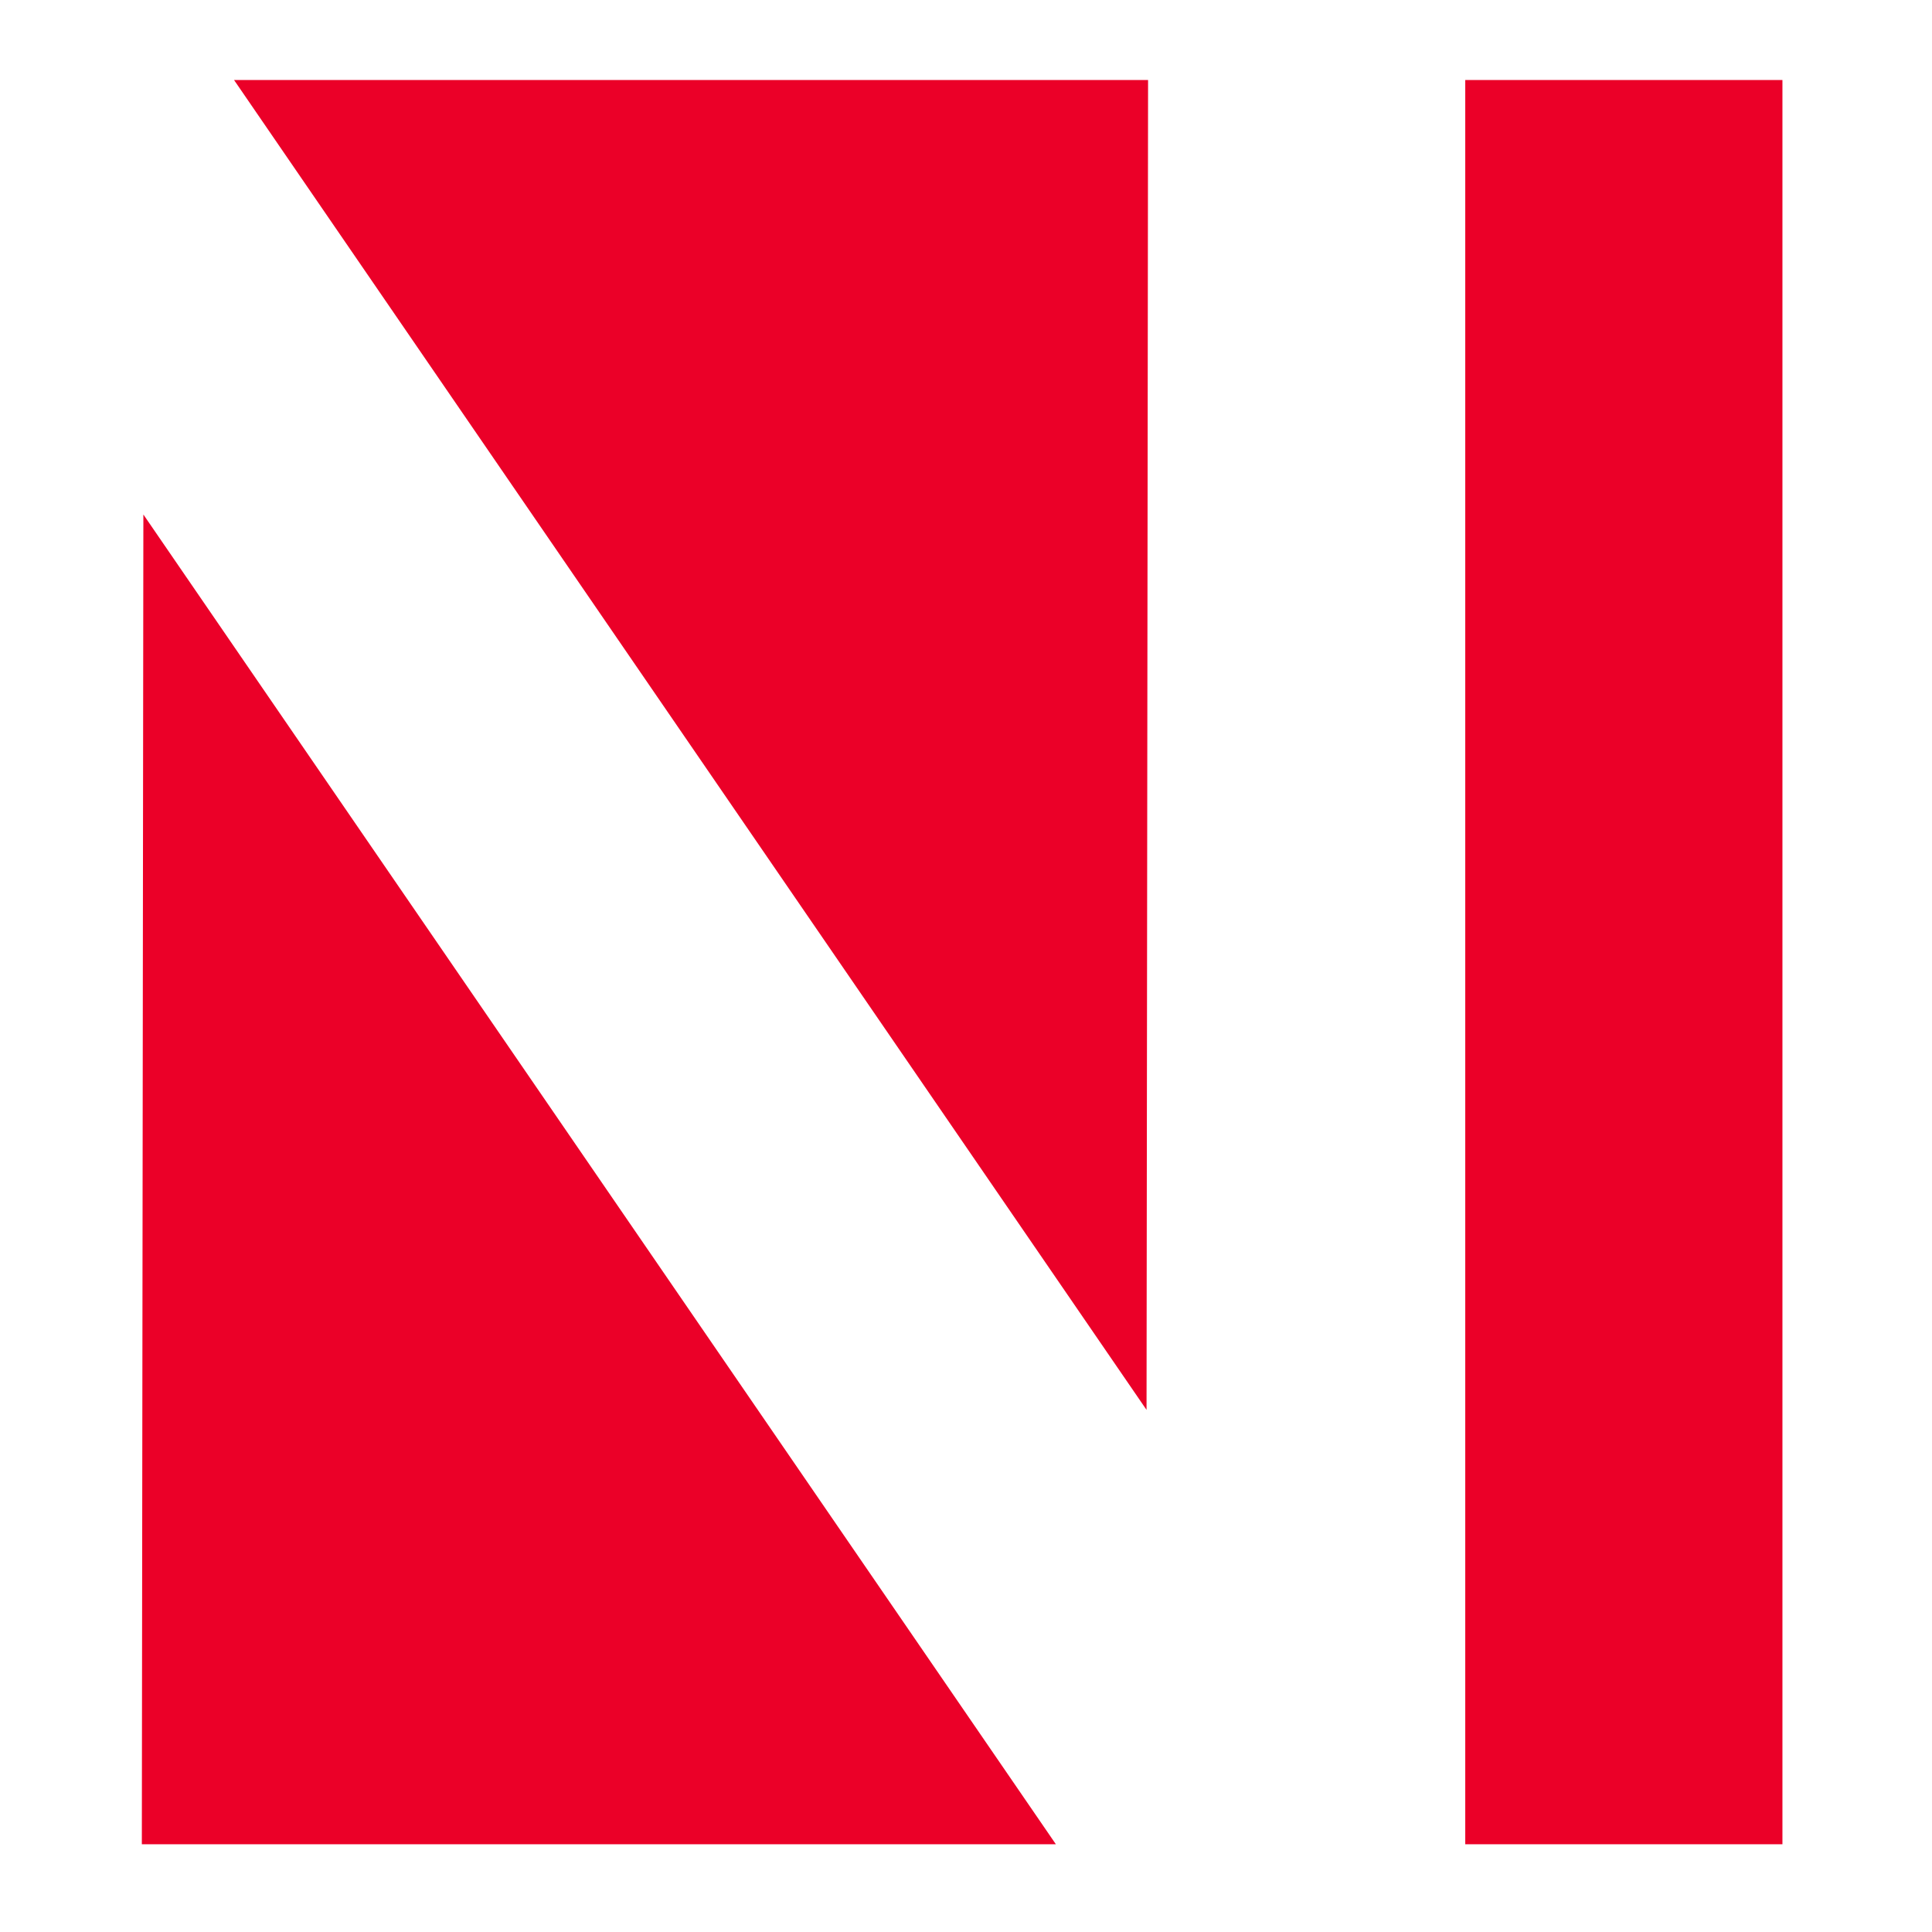<svg width="250" height="250" viewBox="0 0 250 250" fill="none" xmlns="http://www.w3.org/2000/svg">
<g clip-path="url(#clip0_300_19)">
<path d="M230.646 10.354H189.603V238.646H230.646V10.354Z" fill="#EB0028"/>
<path d="M148.362 182.438L30.285 10.354H148.56L148.362 182.438Z" fill="#EB0028"/>
<path d="M18.354 238.645L18.552 66.576L136.629 238.645H18.354Z" fill="#EB0028"/>
</g>
<defs>
<clipPath id="clip0_300_19">
<rect width="213" height="229" fill="white" transform="translate(18 10)"/>
</clipPath>
</defs>
</svg>
